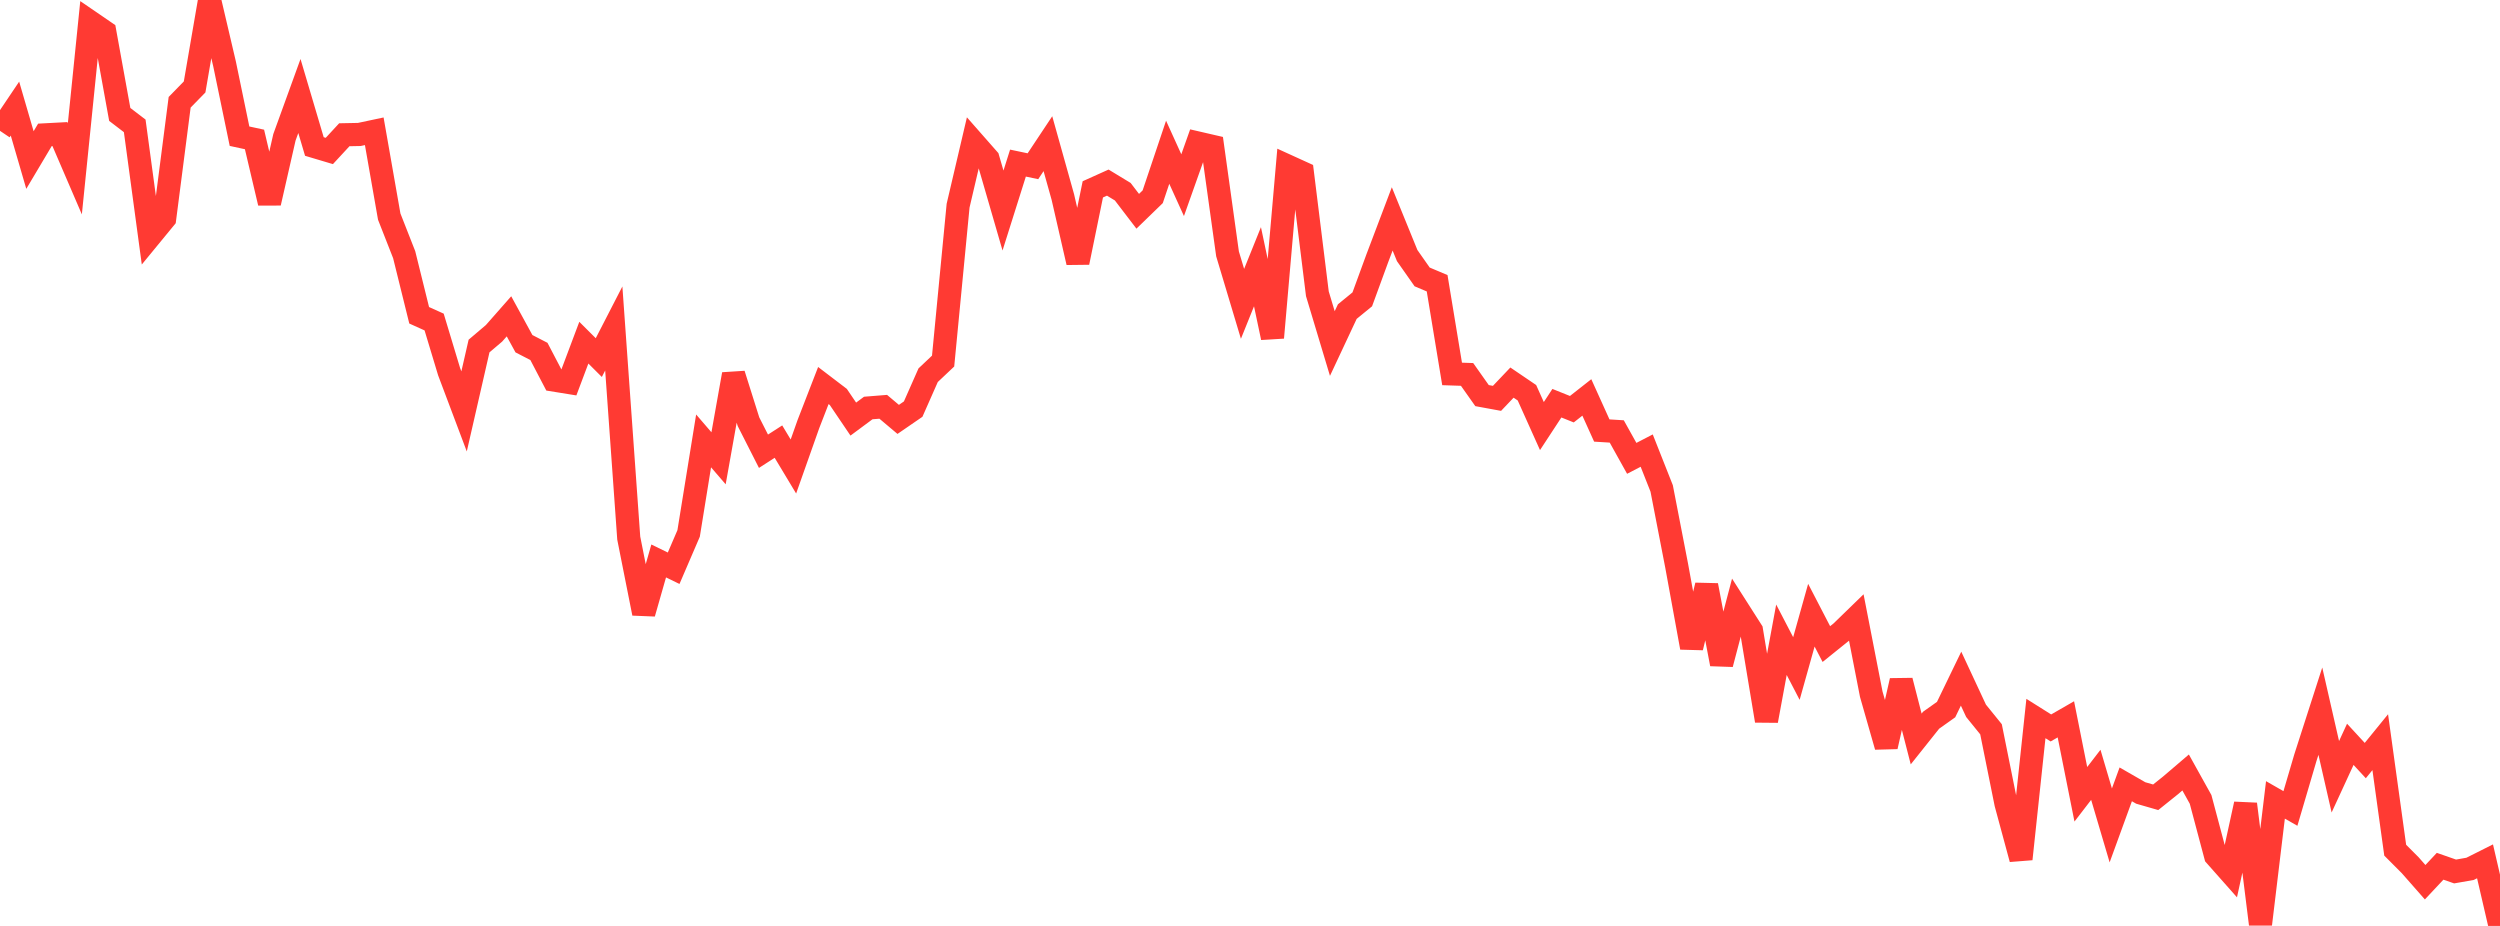 <?xml version="1.0" standalone="no"?>
<!DOCTYPE svg PUBLIC "-//W3C//DTD SVG 1.1//EN" "http://www.w3.org/Graphics/SVG/1.1/DTD/svg11.dtd">

<svg width="135" height="50" viewBox="0 0 135 50" preserveAspectRatio="none" 
  xmlns="http://www.w3.org/2000/svg"
  xmlns:xlink="http://www.w3.org/1999/xlink">


<polyline points="0.0, 7.066 0.808, 5.865 1.617, 8.642 2.425, 7.283 3.234, 7.24 4.042, 9.117 4.85, 1.171 5.659, 1.725 6.467, 6.179 7.275, 6.797 8.084, 12.779 8.892, 11.795 9.701, 5.523 10.509, 4.695 11.317, 0.0 12.126, 3.451 12.934, 7.355 13.743, 7.53 14.551, 10.961 15.359, 7.415 16.168, 5.184 16.976, 7.911 17.784, 8.152 18.593, 7.277 19.401, 7.261 20.21, 7.089 21.018, 11.696 21.826, 13.754 22.635, 17.025 23.443, 17.389 24.251, 20.068 25.06, 22.216 25.868, 18.686 26.677, 17.999 27.485, 17.081 28.293, 18.56 29.102, 18.977 29.91, 20.523 30.719, 20.654 31.527, 18.504 32.335, 19.31 33.144, 17.738 33.952, 29.057 34.76, 33.122 35.569, 30.291 36.377, 30.685 37.186, 28.805 37.994, 23.809 38.802, 24.748 39.611, 20.21 40.419, 22.774 41.228, 24.367 42.036, 23.847 42.844, 25.191 43.653, 22.903 44.461, 20.819 45.269, 21.435 46.078, 22.631 46.886, 22.032 47.695, 21.967 48.503, 22.647 49.311, 22.092 50.12, 20.261 50.928, 19.498 51.737, 11.106 52.545, 7.659 53.353, 8.578 54.162, 11.369 54.97, 8.807 55.778, 8.977 56.587, 7.759 57.395, 10.645 58.204, 14.172 59.012, 10.225 59.82, 9.861 60.629, 10.352 61.437, 11.409 62.246, 10.625 63.054, 8.221 63.862, 10 64.671, 7.72 65.479, 7.907 66.287, 13.71 67.096, 16.408 67.904, 14.403 68.713, 18.232 69.521, 8.964 70.329, 9.332 71.138, 15.864 71.946, 18.551 72.754, 16.826 73.563, 16.165 74.371, 13.956 75.18, 11.82 75.988, 13.802 76.796, 14.954 77.605, 15.295 78.413, 20.192 79.222, 20.219 80.03, 21.363 80.838, 21.511 81.647, 20.66 82.455, 21.209 83.263, 23.008 84.072, 21.773 84.88, 22.097 85.689, 21.461 86.497, 23.248 87.305, 23.298 88.114, 24.751 88.922, 24.332 89.731, 26.378 90.539, 30.546 91.347, 34.969 92.156, 31.608 92.964, 35.859 93.772, 32.786 94.581, 34.054 95.389, 38.92 96.198, 34.546 97.006, 36.101 97.814, 33.22 98.623, 34.78 99.431, 34.13 100.24, 33.344 101.048, 37.487 101.856, 40.314 102.665, 36.758 103.473, 39.905 104.281, 38.891 105.09, 38.317 105.898, 36.647 106.707, 38.383 107.515, 39.381 108.323, 43.395 109.132, 46.386 109.94, 38.8 110.749, 39.309 111.557, 38.844 112.365, 42.892 113.174, 41.84 113.982, 44.573 114.79, 42.355 115.599, 42.82 116.407, 43.053 117.216, 42.404 118.024, 41.714 118.832, 43.168 119.641, 46.208 120.449, 47.12 121.257, 43.42 122.066, 49.906 122.874, 43.194 123.683, 43.657 124.491, 40.913 125.299, 38.404 126.108, 41.946 126.916, 40.193 127.725, 41.071 128.533, 40.078 129.341, 45.91 130.15, 46.721 130.958, 47.64 131.766, 46.778 132.575, 47.06 133.383, 46.918 134.192, 46.512 135.0, 50.0" fill="none" stroke="#ff3a33" stroke-width="1.25"/>

</svg>